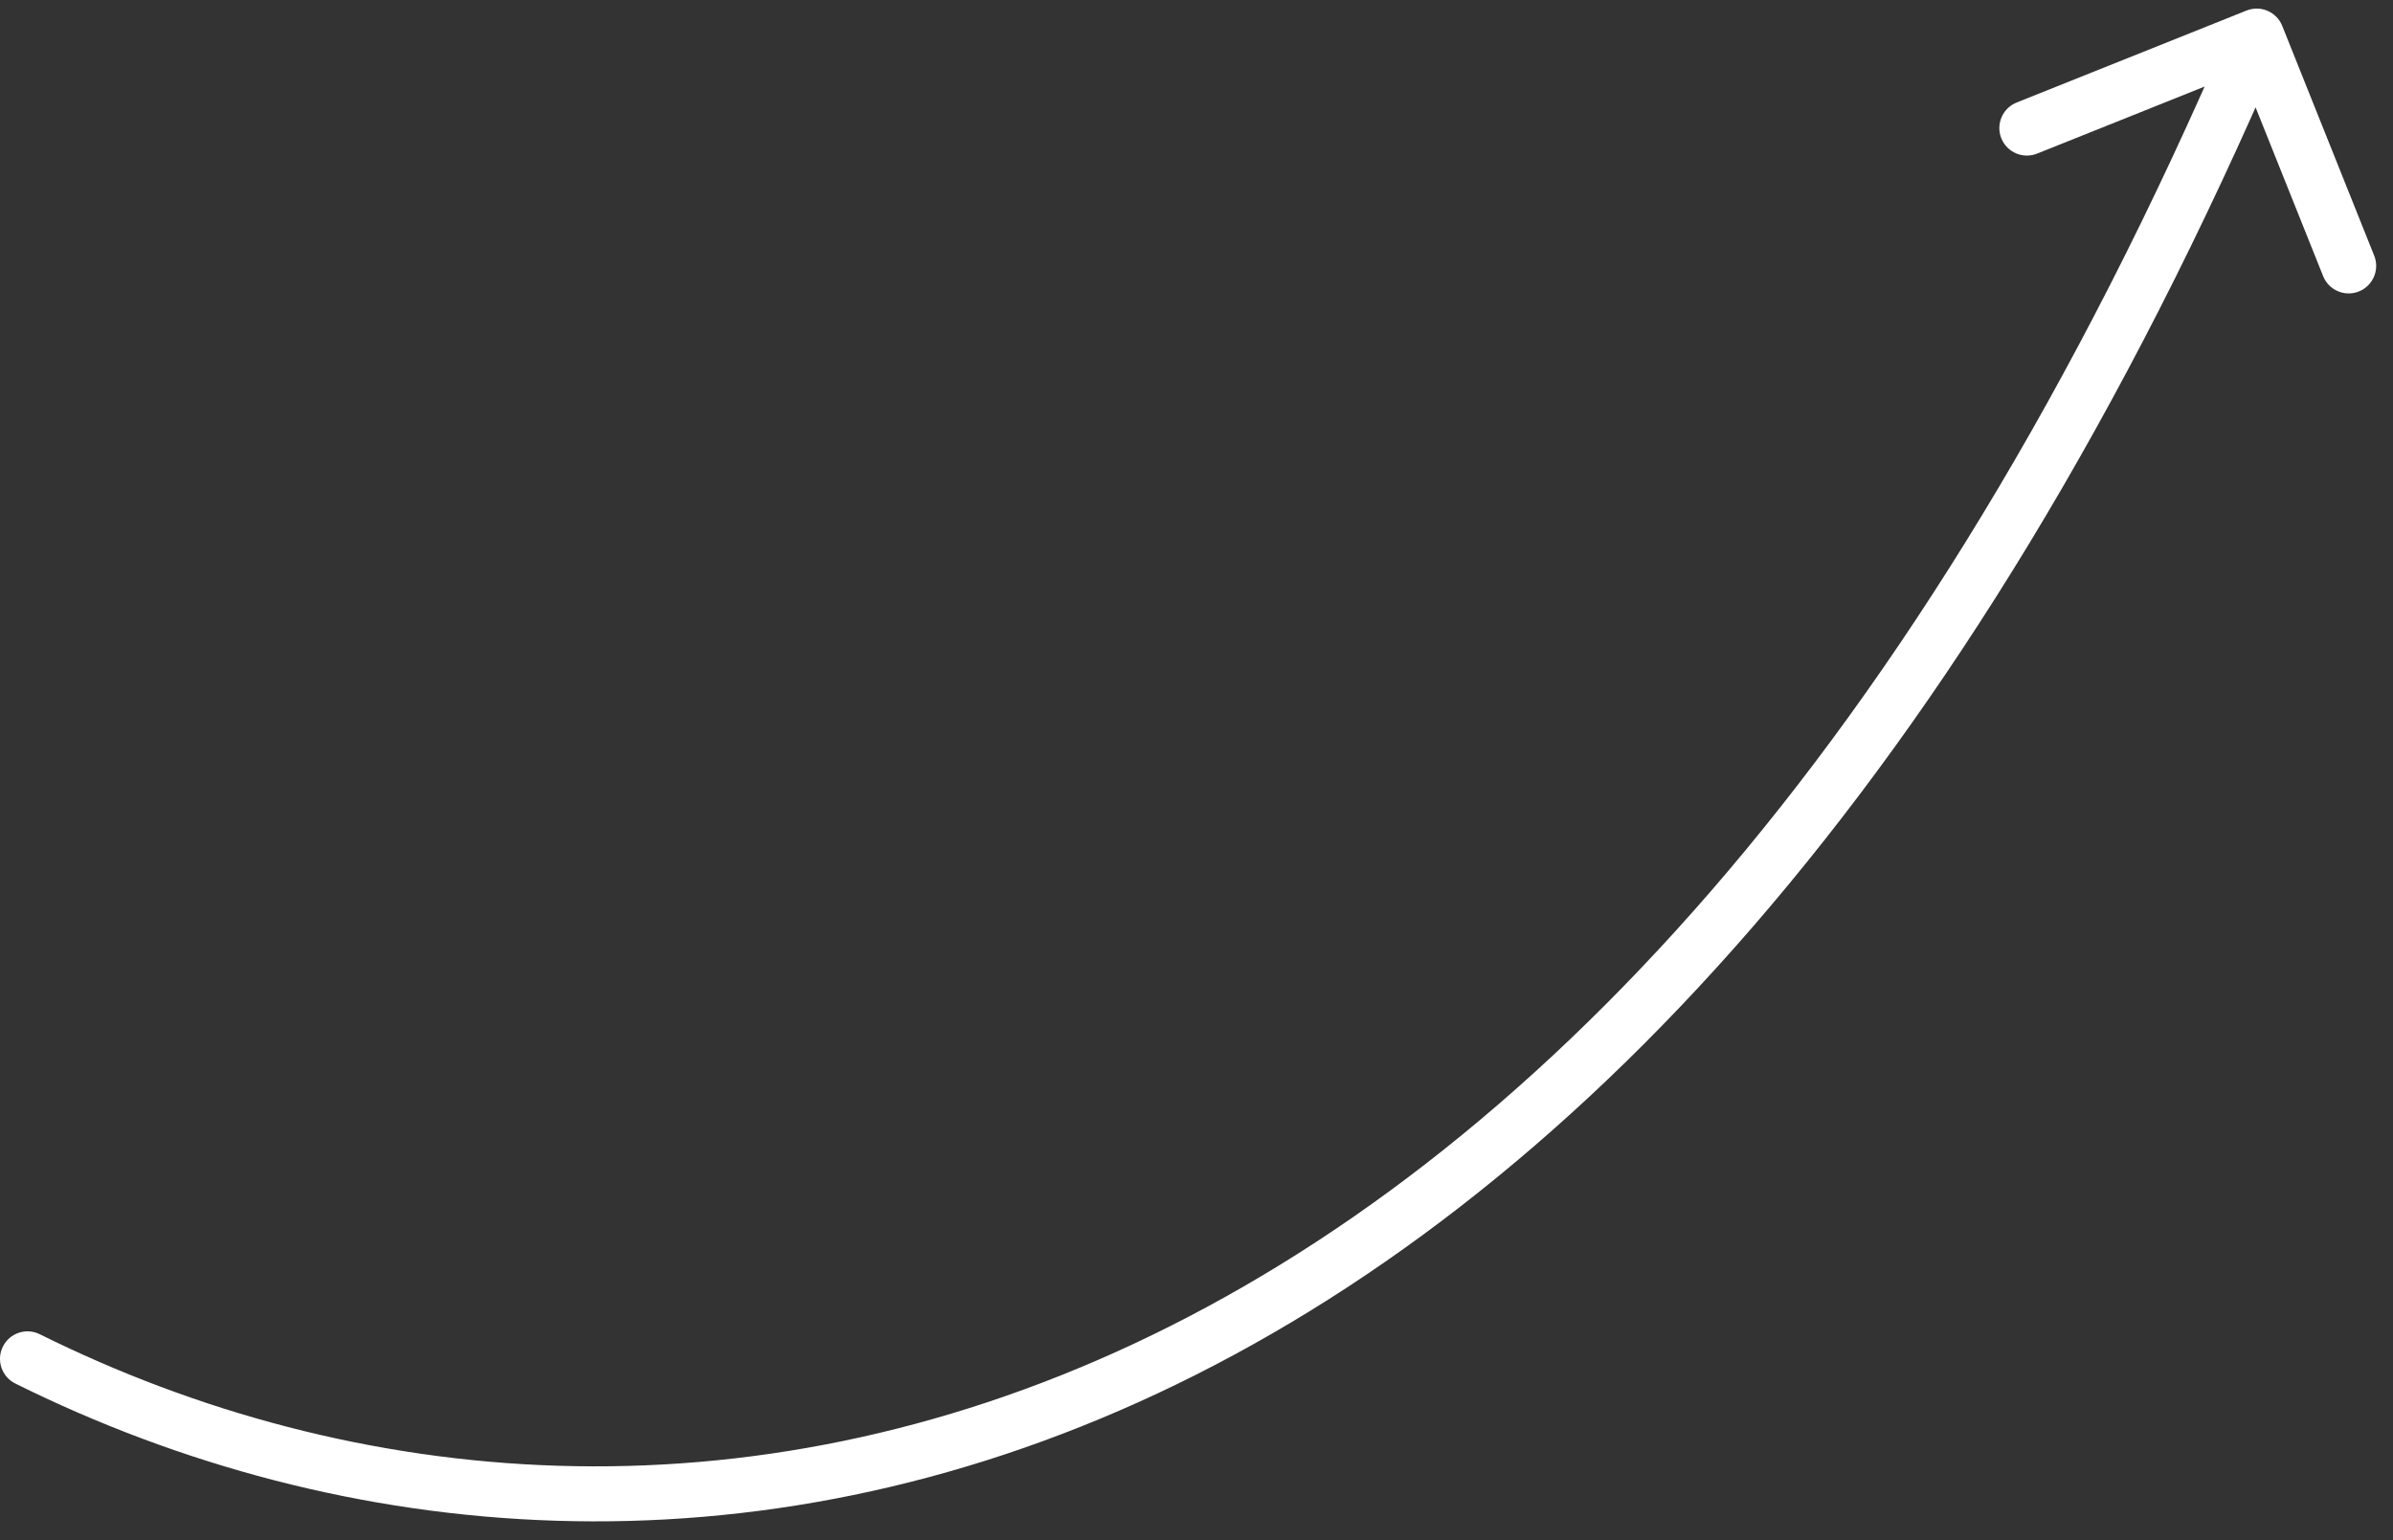 <?xml version="1.0" encoding="UTF-8"?> <svg xmlns="http://www.w3.org/2000/svg" width="87" height="56" viewBox="0 0 87 56" fill="none"><rect x="0" y="0" width="87" height="56" fill="#333333" stroke="none"/> <path d="M0.555 50.303C0.06 50.057 -0.141 49.457 0.104 48.962C0.35 48.467 0.95 48.266 1.445 48.511L0.555 50.303ZM81.673 0.384C82.186 0.179 82.768 0.428 82.973 0.941L86.317 9.297C86.522 9.81 86.272 10.392 85.76 10.597C85.247 10.802 84.665 10.553 84.46 10.04L81.487 2.613L74.06 5.585C73.547 5.79 72.965 5.541 72.76 5.028C72.555 4.515 72.804 3.933 73.317 3.728L81.673 0.384ZM1.445 48.511C12.834 54.169 27.044 55.494 41.23 48.855C55.428 42.209 69.728 27.524 81.125 0.919L82.964 1.706C71.44 28.607 56.853 43.75 42.078 50.666C27.289 57.587 12.438 56.206 0.555 50.303L1.445 48.511Z" fill="white"></path> </svg> 